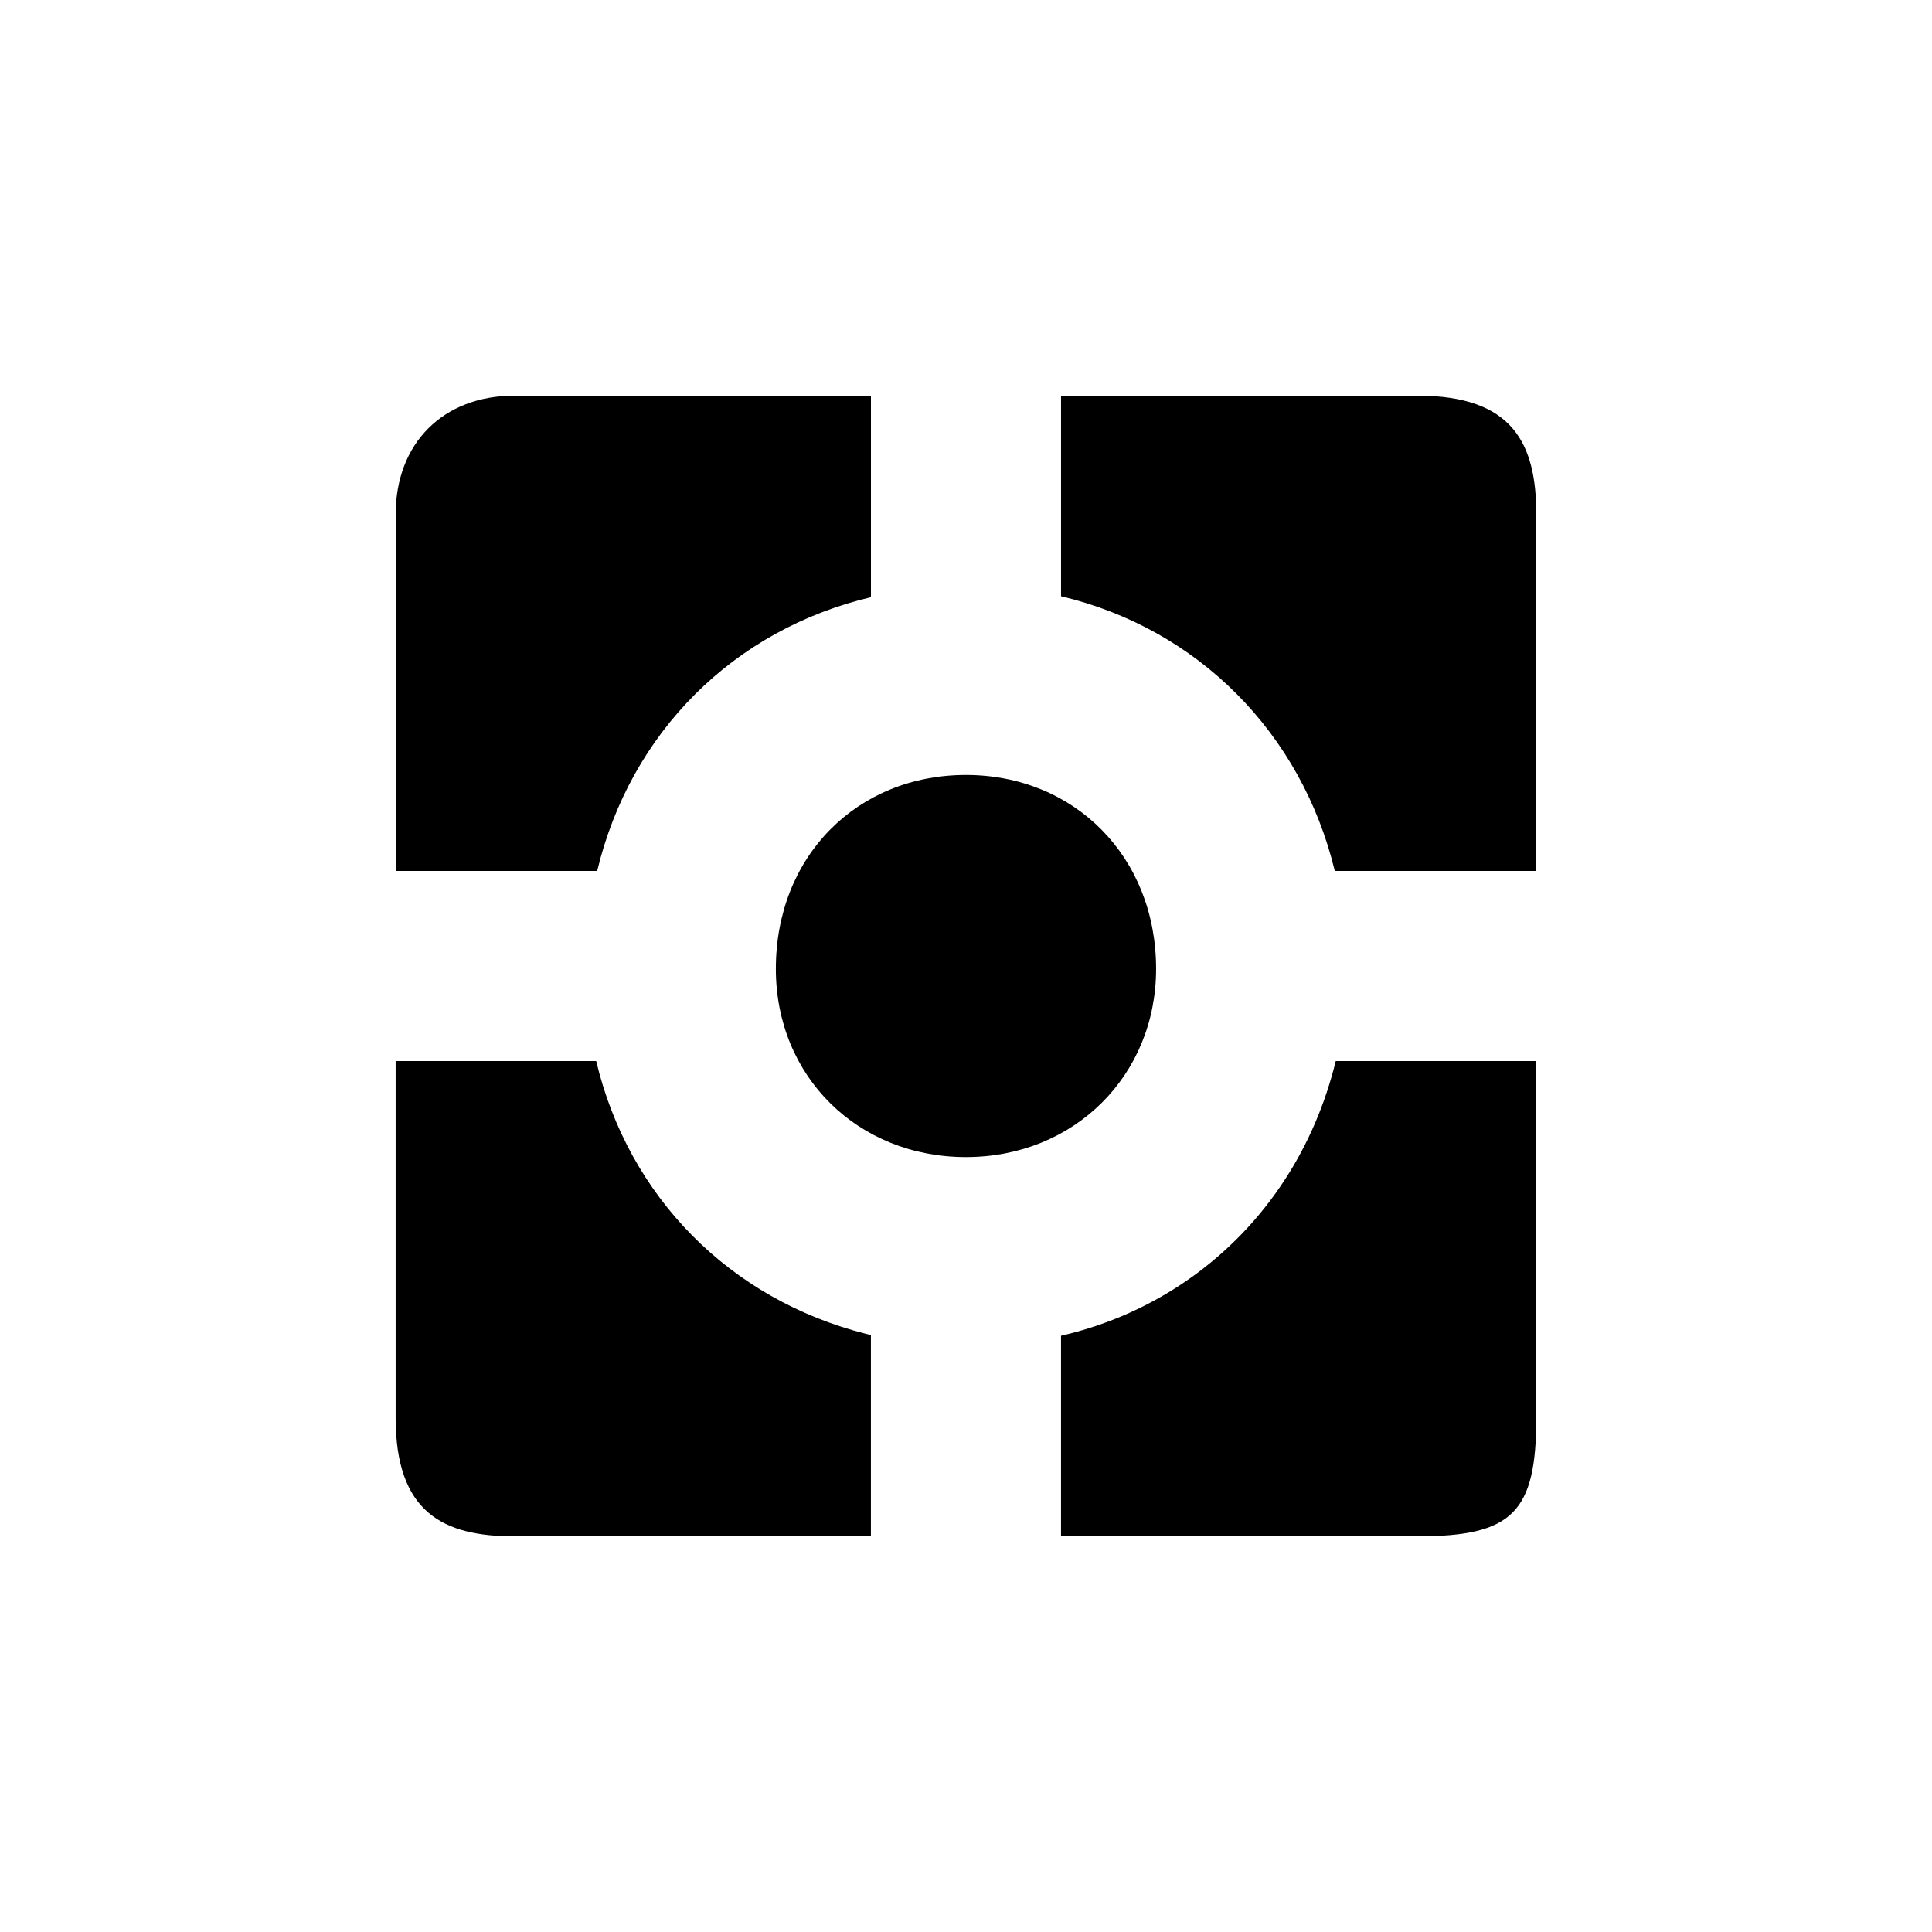 <?xml version="1.0" encoding="UTF-8"?>
<!-- Uploaded to: ICON Repo, www.svgrepo.com, Generator: ICON Repo Mixer Tools -->
<svg fill="#000000" width="800px" height="800px" version="1.1" viewBox="144 144 512 512" xmlns="http://www.w3.org/2000/svg">
 <path d="m374.81 302.26v-53.402h-94.465c-18.895 0-31.488 12.594-31.488 31.488v94.465h53.402c8.816-36.777 36.273-63.984 72.547-72.547zm144.84-53.402h-94.465v53.152c36.273 8.566 63.73 36.273 72.547 72.801h53.402v-94.465c0-18.895-6.297-31.488-31.488-31.488zm-170.04 151.9c0 28.465 21.664 49.879 50.383 49.879s50.383-21.664 50.383-49.879c0-29.727-21.664-51.387-50.383-51.387s-50.383 21.41-50.383 51.387zm23.93 96.73c-36.023-9.07-62.977-36.273-71.539-72.297h-53.152v94.465c0 25.191 12.594 31.488 31.488 31.488h94.465v-53.402c-0.504 0-1.008-0.25-1.258-0.25zm111.09-41.059c-13.352 20.656-34.258 35.77-59.449 41.562v53.152h94.465c25.191 0 31.488-6.297 31.488-31.488v-94.465h-53.152c-2.769 11.336-7.305 21.914-13.352 31.234z"/>
</svg>